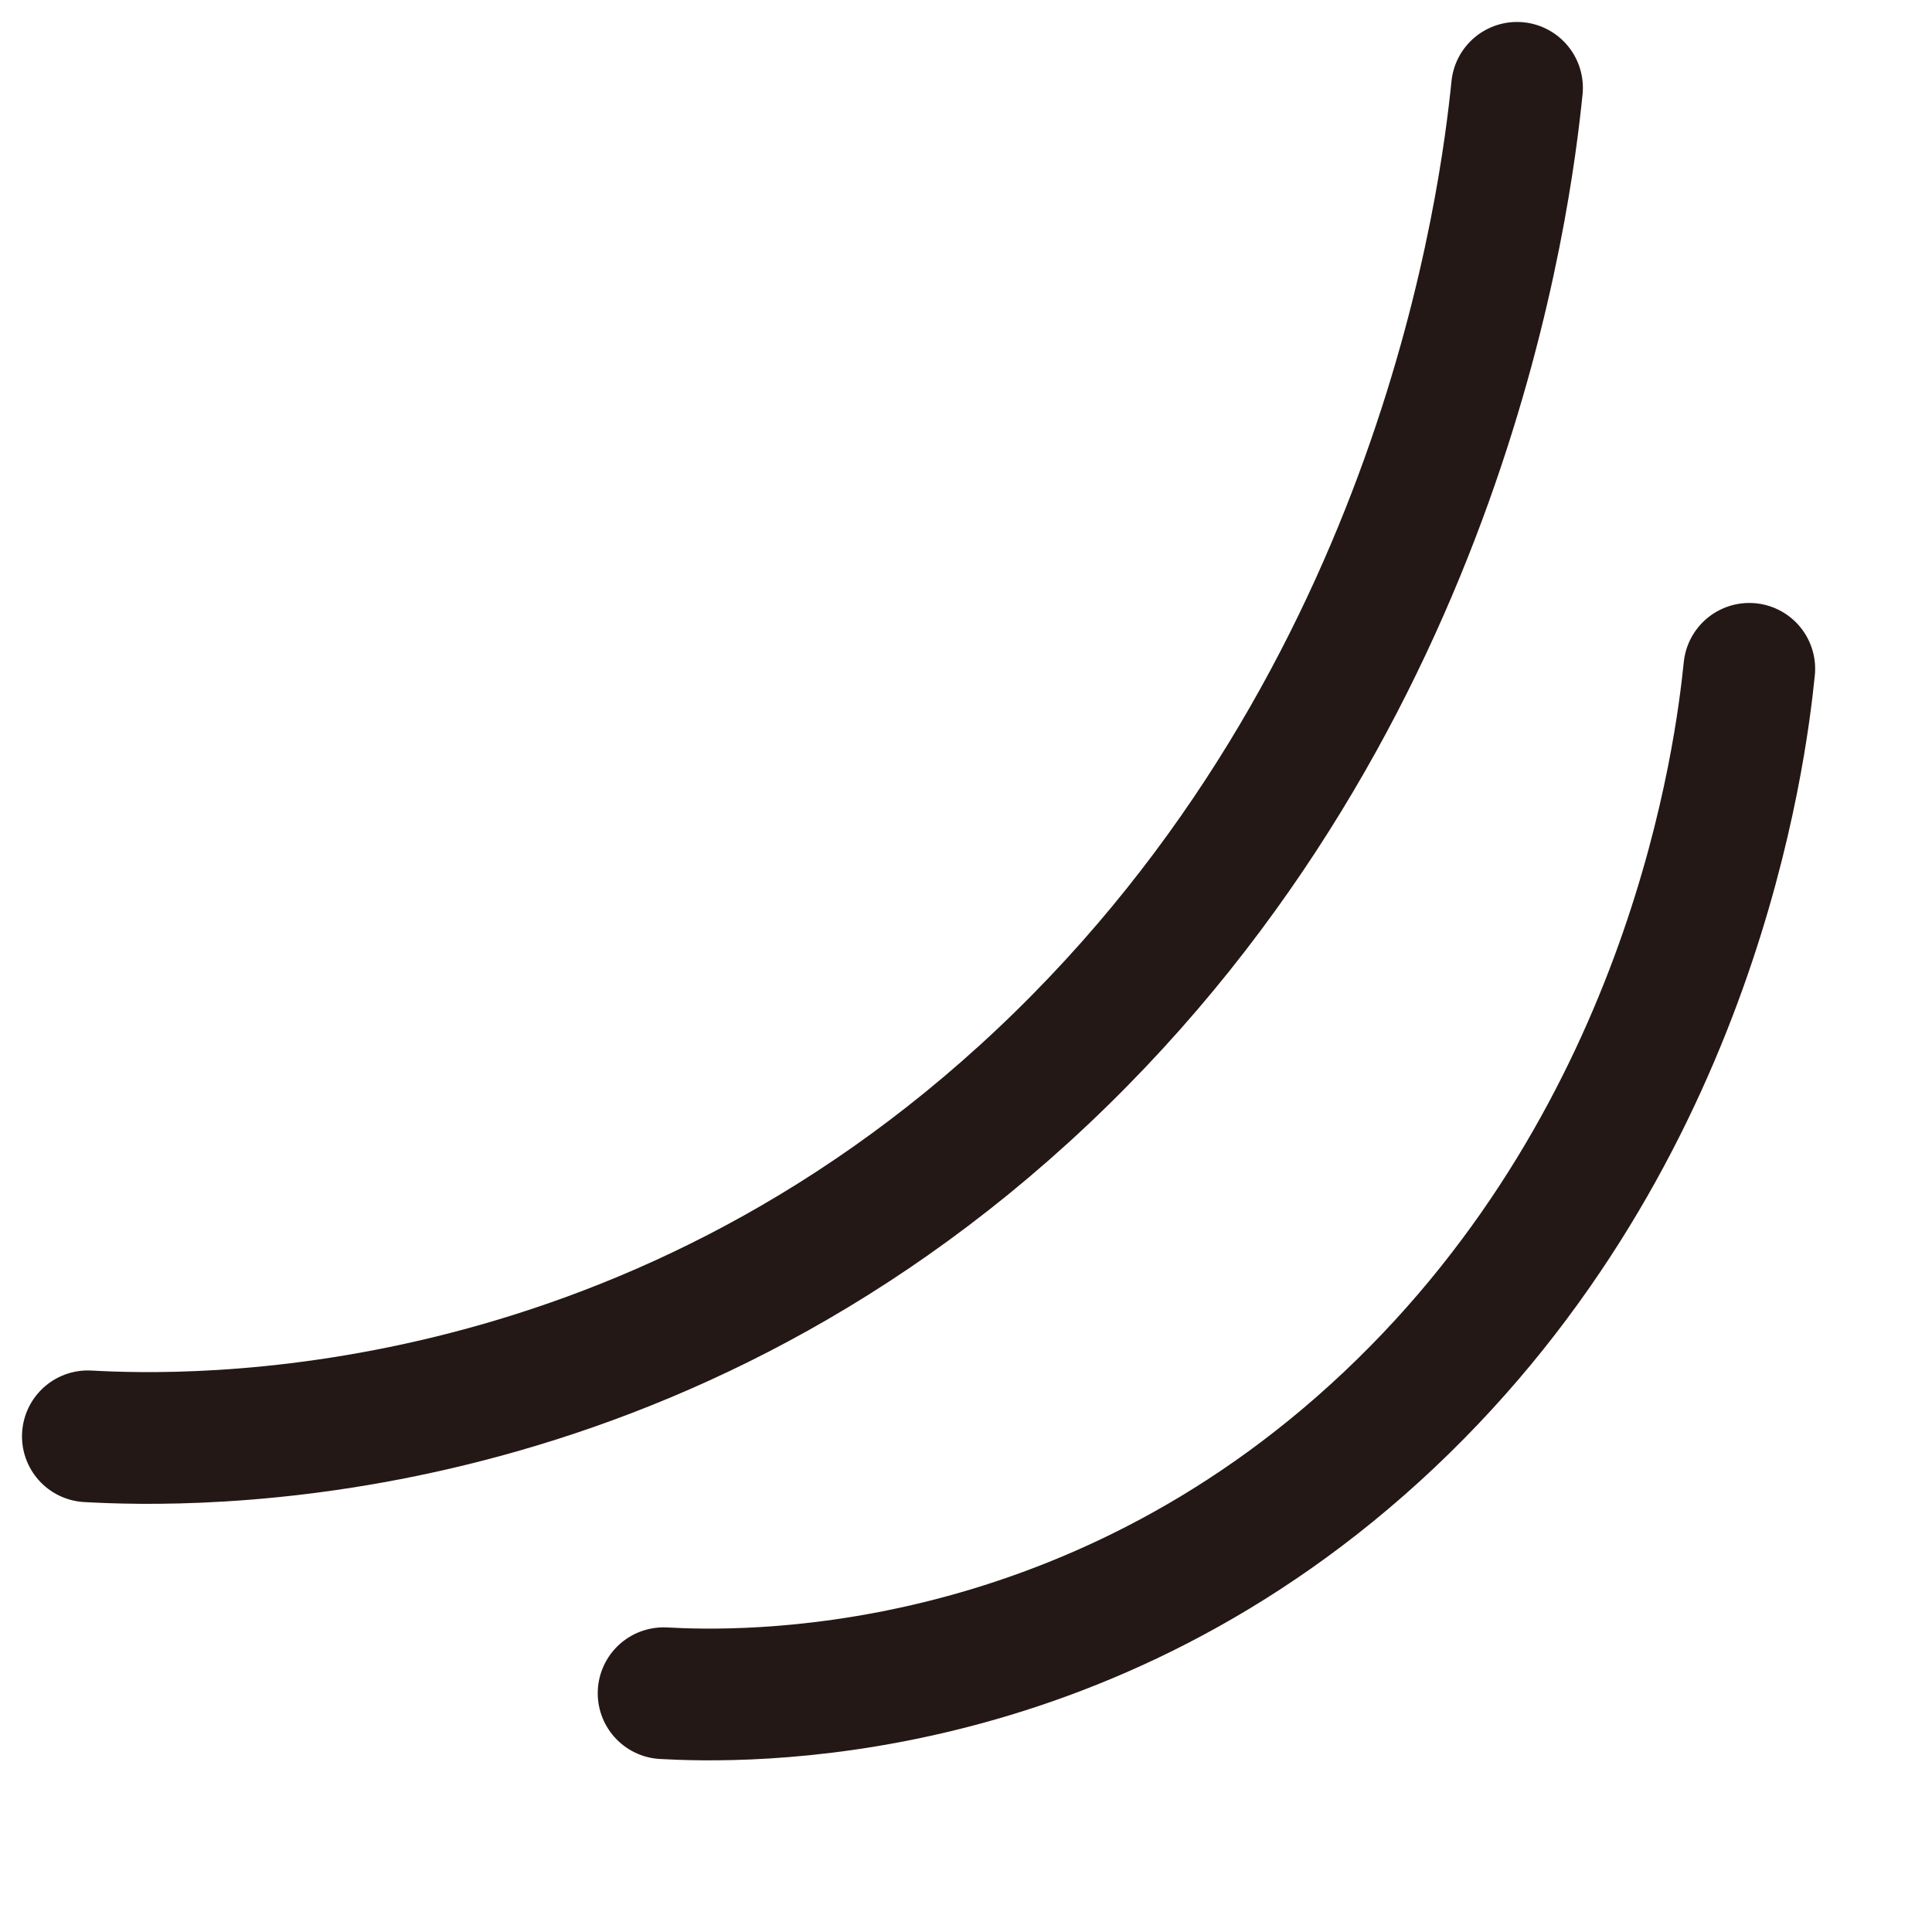 <svg width="44" height="44" viewBox="0 0 44 44" fill="none" xmlns="http://www.w3.org/2000/svg">
<path d="M34.549 2C34.298 4.465 32.899 15.885 23.75 24.518C14.601 33.15 4.232 32.834 2.001 32.711" stroke="#231815" stroke-width="3" stroke-miterlimit="10" stroke-linecap="round"/>
<path d="M39.839 15.232C39.648 17.105 38.586 25.78 31.635 32.338C24.685 38.896 16.808 38.655 15.113 38.562" stroke="#231815" stroke-width="3" stroke-miterlimit="10" stroke-linecap="round"/>
</svg>
